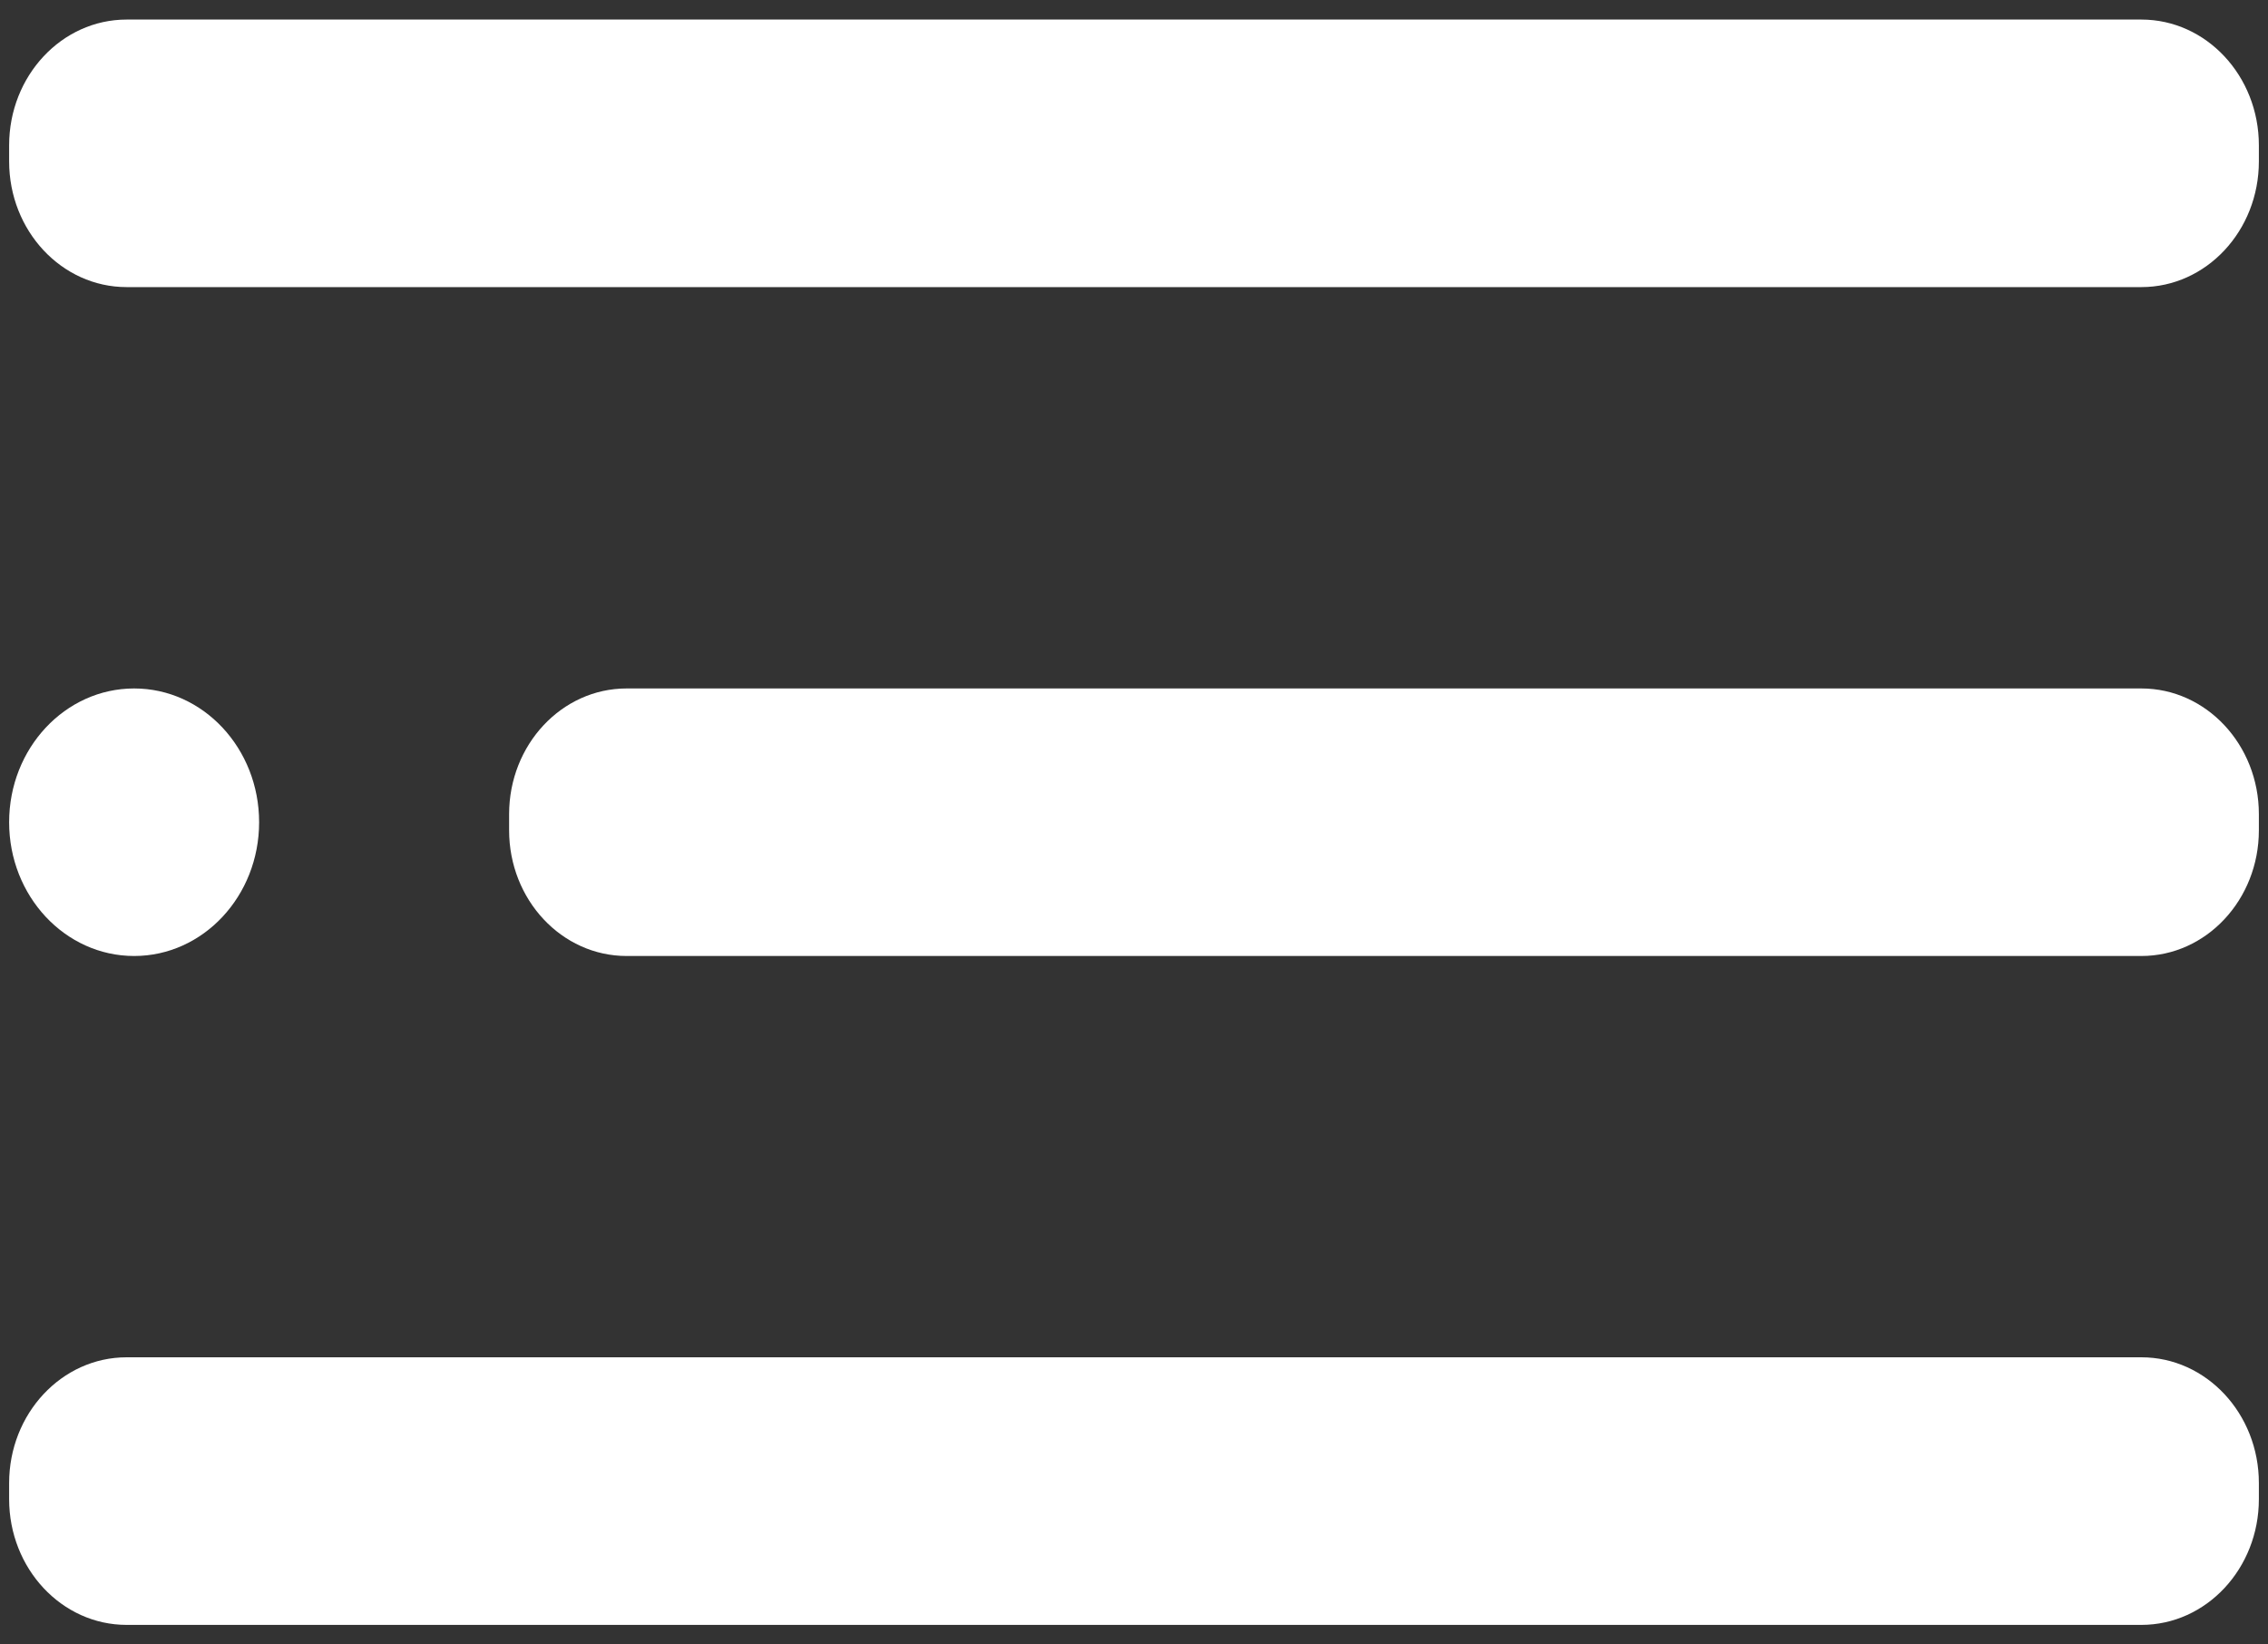<svg width="40" height="29" viewBox="0 0 40 29" fill="none" xmlns="http://www.w3.org/2000/svg">
<rect x="0" y="0" width="40" height="29" fill="#333333" stroke="none"/>
<g clip-path="url(#clip0_327_1866)">
<path d="M2.366 16.859C3.583 16.859 4.57 15.803 4.57 14.5C4.57 13.197 3.583 12.141 2.366 12.141C1.148 12.141 0.161 13.197 0.161 14.5C0.161 15.803 1.148 16.859 2.366 16.859Z" fill="white"/>
<path d="M37.767 12.141H11.051C9.906 12.141 8.979 13.134 8.979 14.358V14.642C8.979 15.866 9.906 16.859 11.051 16.859H37.767C38.911 16.859 39.839 15.866 39.839 14.642V14.358C39.839 13.134 38.911 12.141 37.767 12.141Z" fill="white"/>
<path d="M37.767 23.936H2.233C1.089 23.936 0.161 24.929 0.161 26.154V26.437C0.161 27.662 1.089 28.655 2.233 28.655H37.767C38.911 28.655 39.839 27.662 39.839 26.437V26.154C39.839 24.929 38.911 23.936 37.767 23.936Z" fill="white"/>
<path d="M37.767 0.345H2.233C1.089 0.345 0.161 1.338 0.161 2.563V2.846C0.161 4.071 1.089 5.063 2.233 5.063H37.767C38.911 5.063 39.839 4.071 39.839 2.846V2.563C39.839 1.338 38.911 0.345 37.767 0.345Z" fill="white"/>
</g>
<defs>
<clipPath id="clip0_327_1866">
<rect width="40" height="29" fill="white"/>
</clipPath>
</defs>
</svg>
